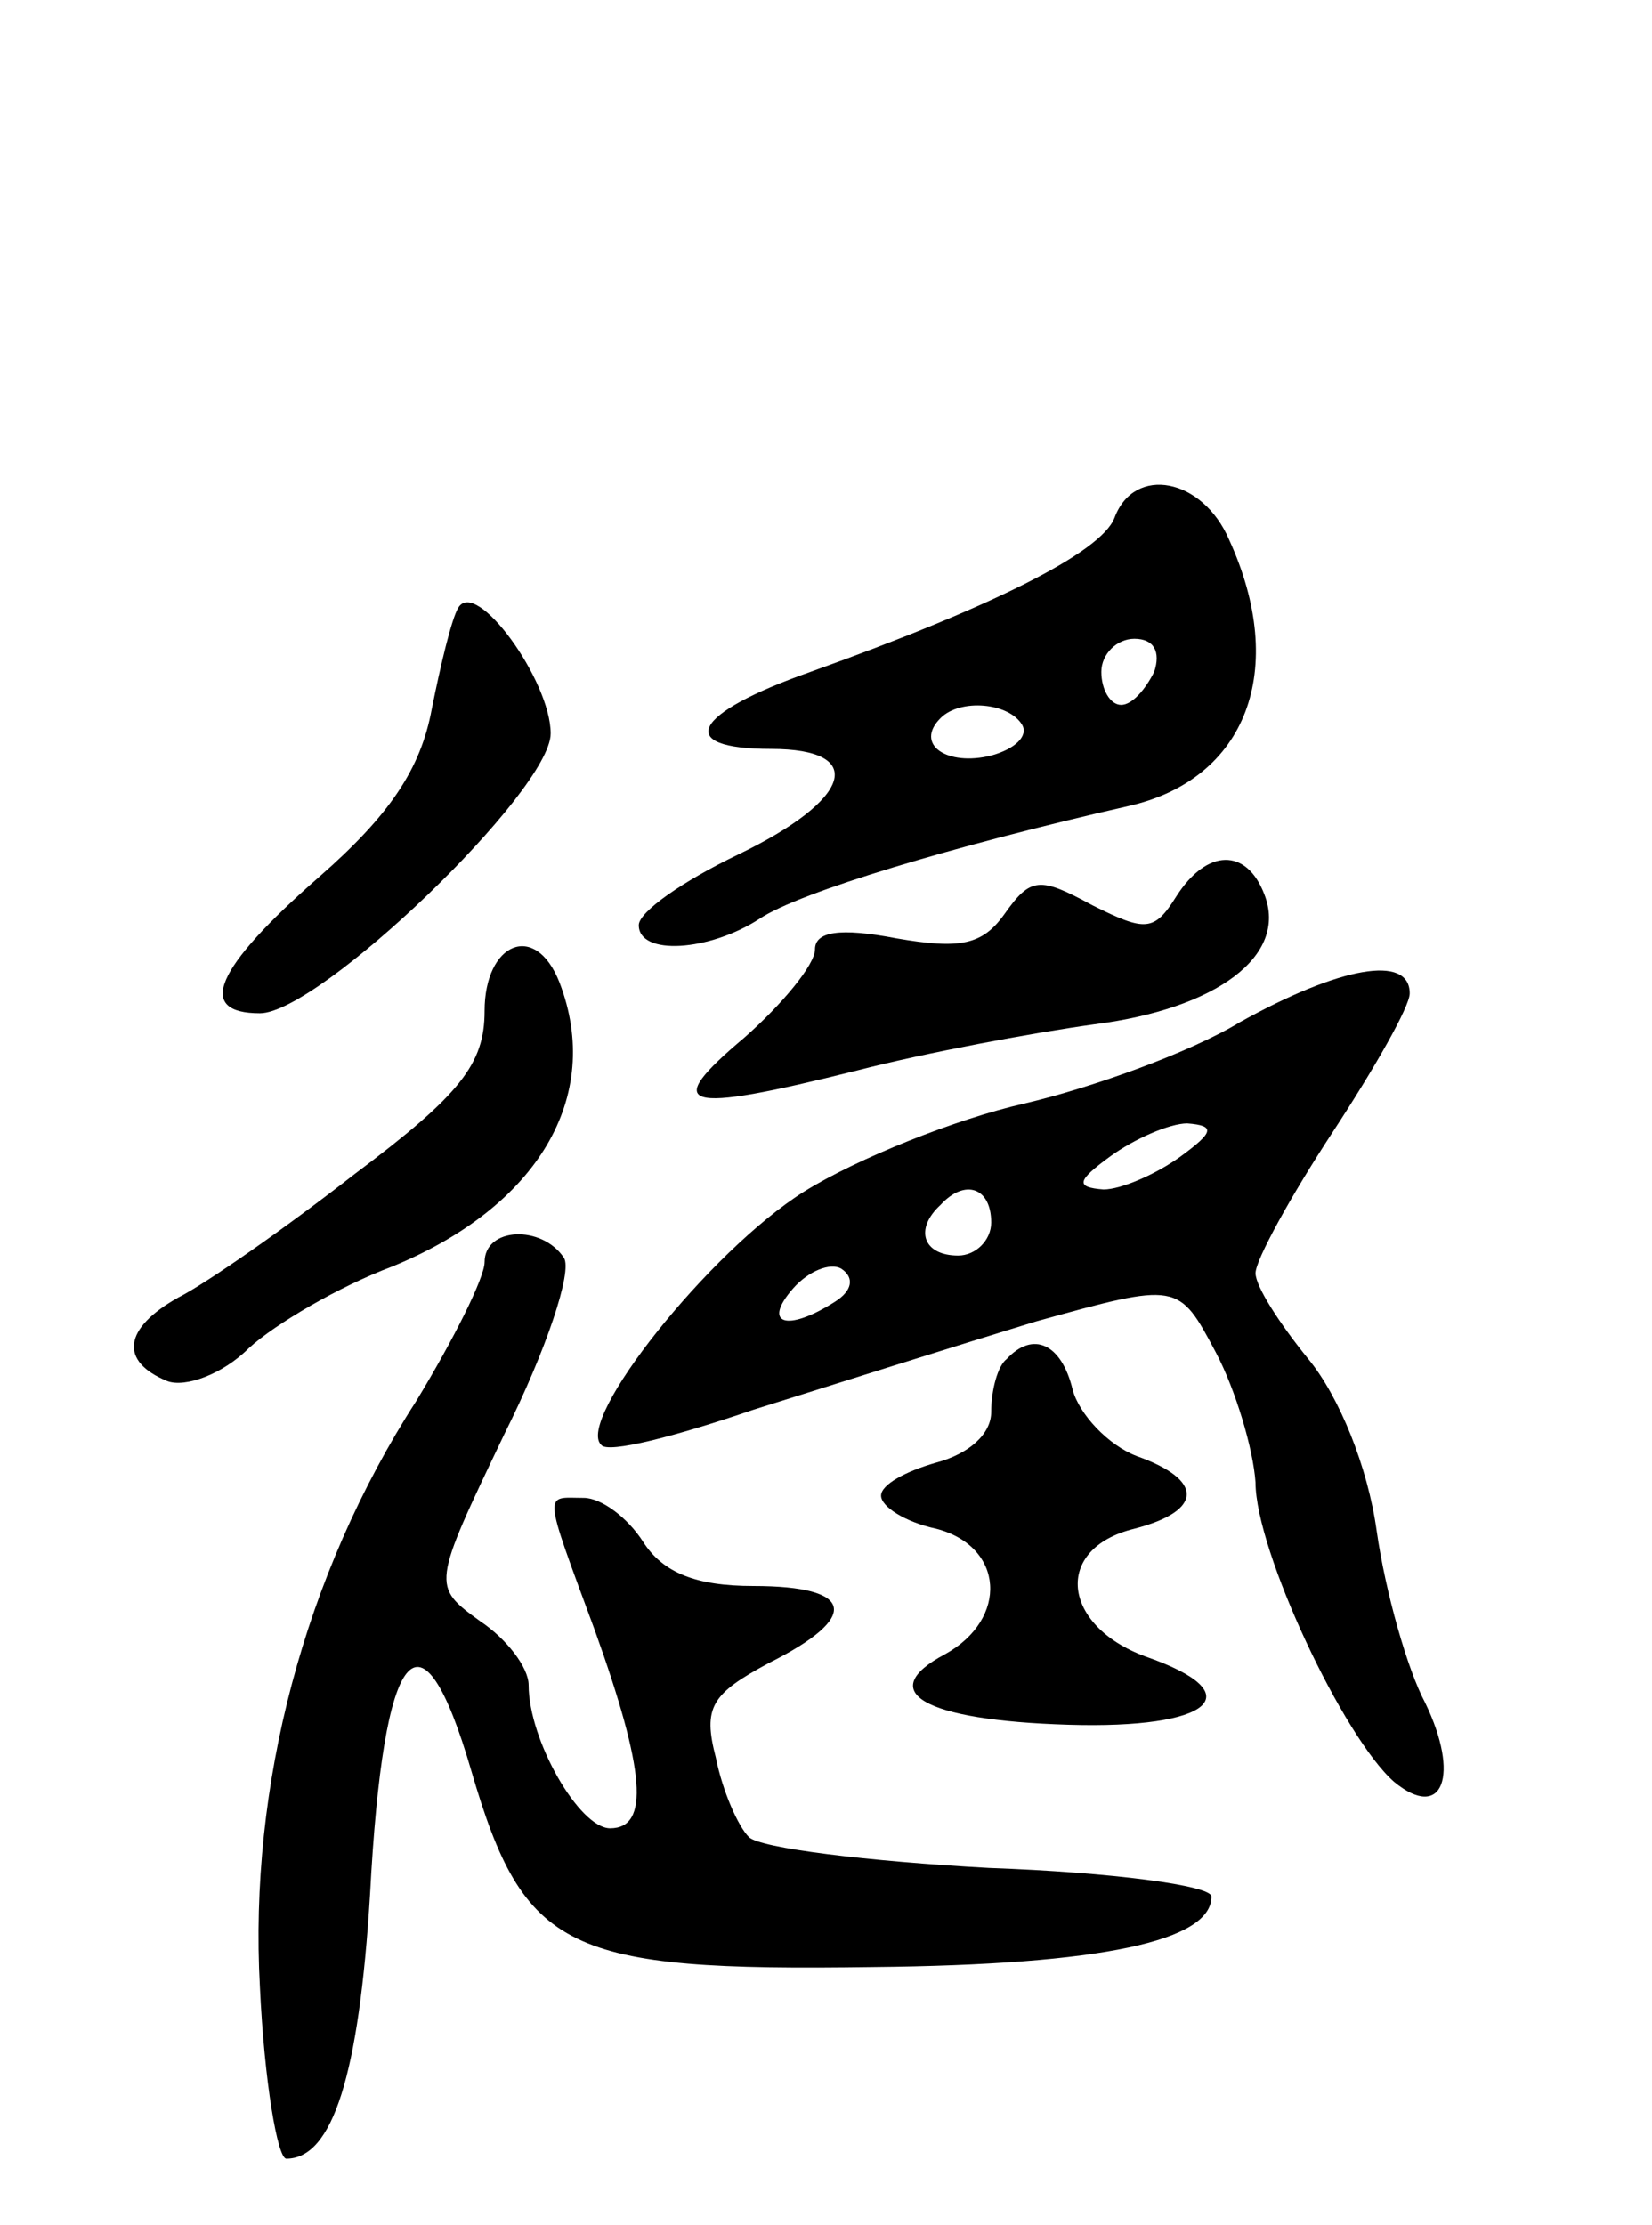 <svg version="1.0" xmlns="http://www.w3.org/2000/svg" width="75" height="101" viewBox="0 0 75 101" ><g transform="translate(0,101) scale(0.1,-0.1)" ><path d="M506 775 c-6 -16 -57 -41 -138 -70 -54 -19 -62 -35 -18 -35 44 0 37 -23 -15 -48 -25 -12 -45 -26 -45 -32 0 -14 32 -12 55 3 18 12 88 33 167 51 54 12 73 62 46 121 -12 28 -43 34 -52 10z m18 -70 c-4 -8 -10 -15 -15 -15 -5 0 -9 7 -9 15 0 8 7 15 15 15 9 0 12 -6 9 -15z m-60 -24 c3 -5 -3 -11 -14 -14 -20 -5 -35 5 -23 17 9 9 31 7 37 -3z"/><path d="M208 734 c-3 -5 -8 -26 -12 -46 -5 -27 -19 -48 -51 -76 -48 -42 -56 -62 -27 -62 27 0 132 101 132 127 0 24 -34 71 -42 57z"/><path d="M534 603 c-10 -16 -14 -16 -38 -4 -24 13 -28 13 -40 -4 -10 -14 -20 -16 -49 -11 -26 5 -37 3 -37 -5 0 -7 -15 -25 -32 -40 -38 -32 -29 -35 51 -15 31 8 79 17 108 21 55 7 88 31 77 59 -8 21 -26 21 -40 -1z"/><path d="M220 551 c0 -24 -11 -38 -59 -74 -32 -25 -68 -50 -80 -56 -25 -14 -27 -29 -5 -38 8 -3 25 3 37 15 12 11 41 28 65 37 66 27 96 77 76 129 -11 28 -34 18 -34 -13z"/><path d="M563 546 c-23 -14 -68 -30 -98 -37 -31 -7 -76 -25 -100 -40 -43 -27 -104 -104 -92 -115 3 -4 34 4 69 16 35 11 92 29 128 40 65 18 65 18 82 -14 9 -17 17 -44 18 -59 0 -31 40 -116 63 -136 22 -18 30 3 14 36 -8 15 -18 50 -22 78 -4 29 -17 61 -31 78 -13 16 -24 33 -24 39 0 6 16 35 35 64 19 29 35 57 35 63 0 18 -32 12 -77 -13z m-27 -61 c-11 -8 -27 -15 -35 -15 -13 1 -12 4 3 15 11 8 27 15 35 15 13 -1 12 -4 -3 -15z m-86 -30 c0 -8 -7 -15 -15 -15 -16 0 -20 12 -8 23 11 12 23 8 23 -8z m-71 -36 c-22 -14 -33 -10 -19 6 7 8 17 12 22 9 6 -4 5 -10 -3 -15z"/><path d="M220 437 c0 -7 -14 -35 -31 -63 -51 -79 -76 -175 -71 -266 2 -43 8 -78 12 -78 21 0 33 38 38 120 6 114 23 135 46 56 24 -82 43 -91 182 -89 105 1 154 12 154 32 0 5 -45 11 -101 13 -55 3 -104 9 -109 14 -5 5 -12 21 -15 36 -6 23 -2 29 24 43 42 21 39 35 -7 35 -26 0 -41 6 -50 20 -7 11 -19 20 -27 20 -18 0 -19 5 5 -60 23 -64 25 -90 7 -90 -14 0 -37 40 -37 65 0 8 -10 21 -22 29 -22 16 -22 16 11 85 19 38 31 74 27 80 -10 15 -36 14 -36 -2z"/><path d="M457 393 c-4 -3 -7 -14 -7 -24 0 -10 -10 -19 -25 -23 -14 -4 -25 -10 -25 -15 0 -5 11 -12 25 -15 31 -8 33 -41 4 -57 -32 -17 -10 -30 56 -32 65 -2 84 14 35 31 -38 14 -42 49 -5 58 31 8 32 22 1 33 -13 5 -26 19 -29 30 -5 21 -18 27 -30 14z"/></g></svg> 
